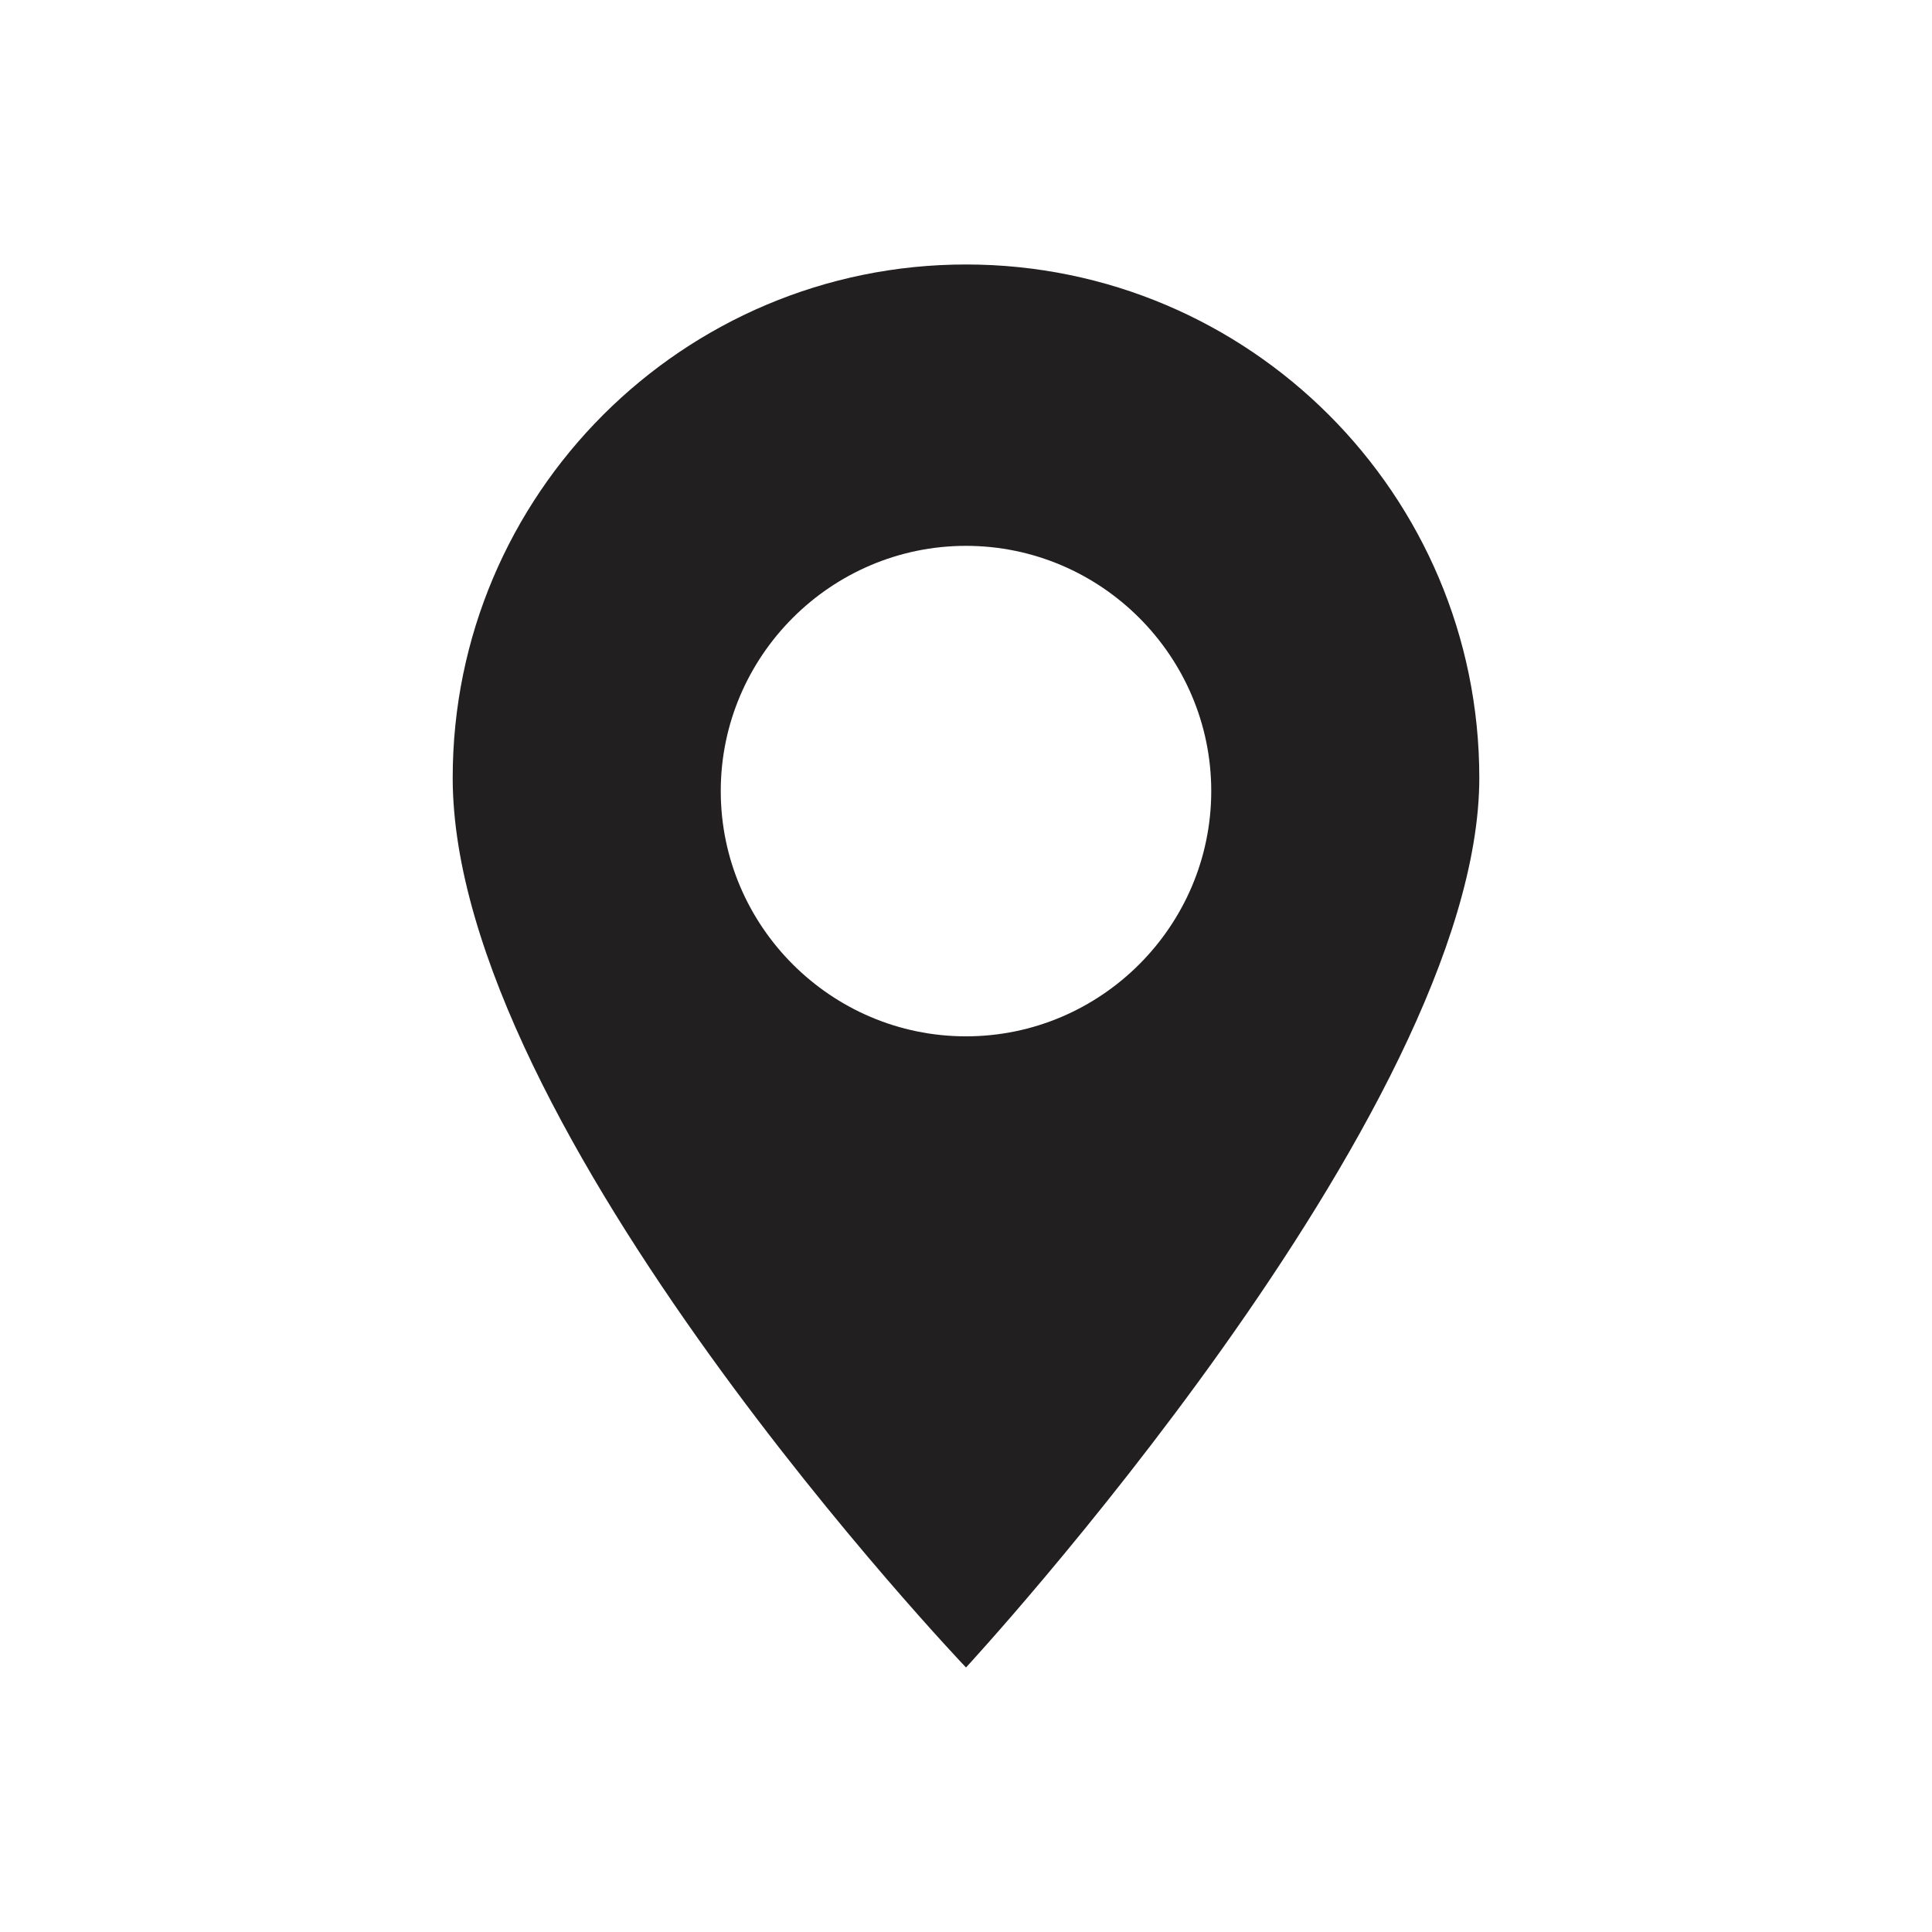 <?xml version="1.0" encoding="UTF-8"?>
<!-- Uploaded to: SVG Repo, www.svgrepo.com, Generator: SVG Repo Mixer Tools -->
<svg width="800px" height="800px" version="1.1" viewBox="144 144 512 512" xmlns="http://www.w3.org/2000/svg">
 <path d="m400 214.09c-75.066 0-136.03 60.961-136.03 136.03 0 93.203 136.03 235.78 136.03 235.78s136.03-147.11 136.03-235.78c0-75.066-60.961-136.03-136.03-136.03zm0 204.55c-35.77 0-64.992-29.223-64.992-64.992 0-35.77 29.219-64.992 64.992-64.992 35.77 0 64.992 29.223 64.992 64.992-0.004 35.77-29.223 64.992-64.992 64.992z" fill="#221f20"/>
</svg>